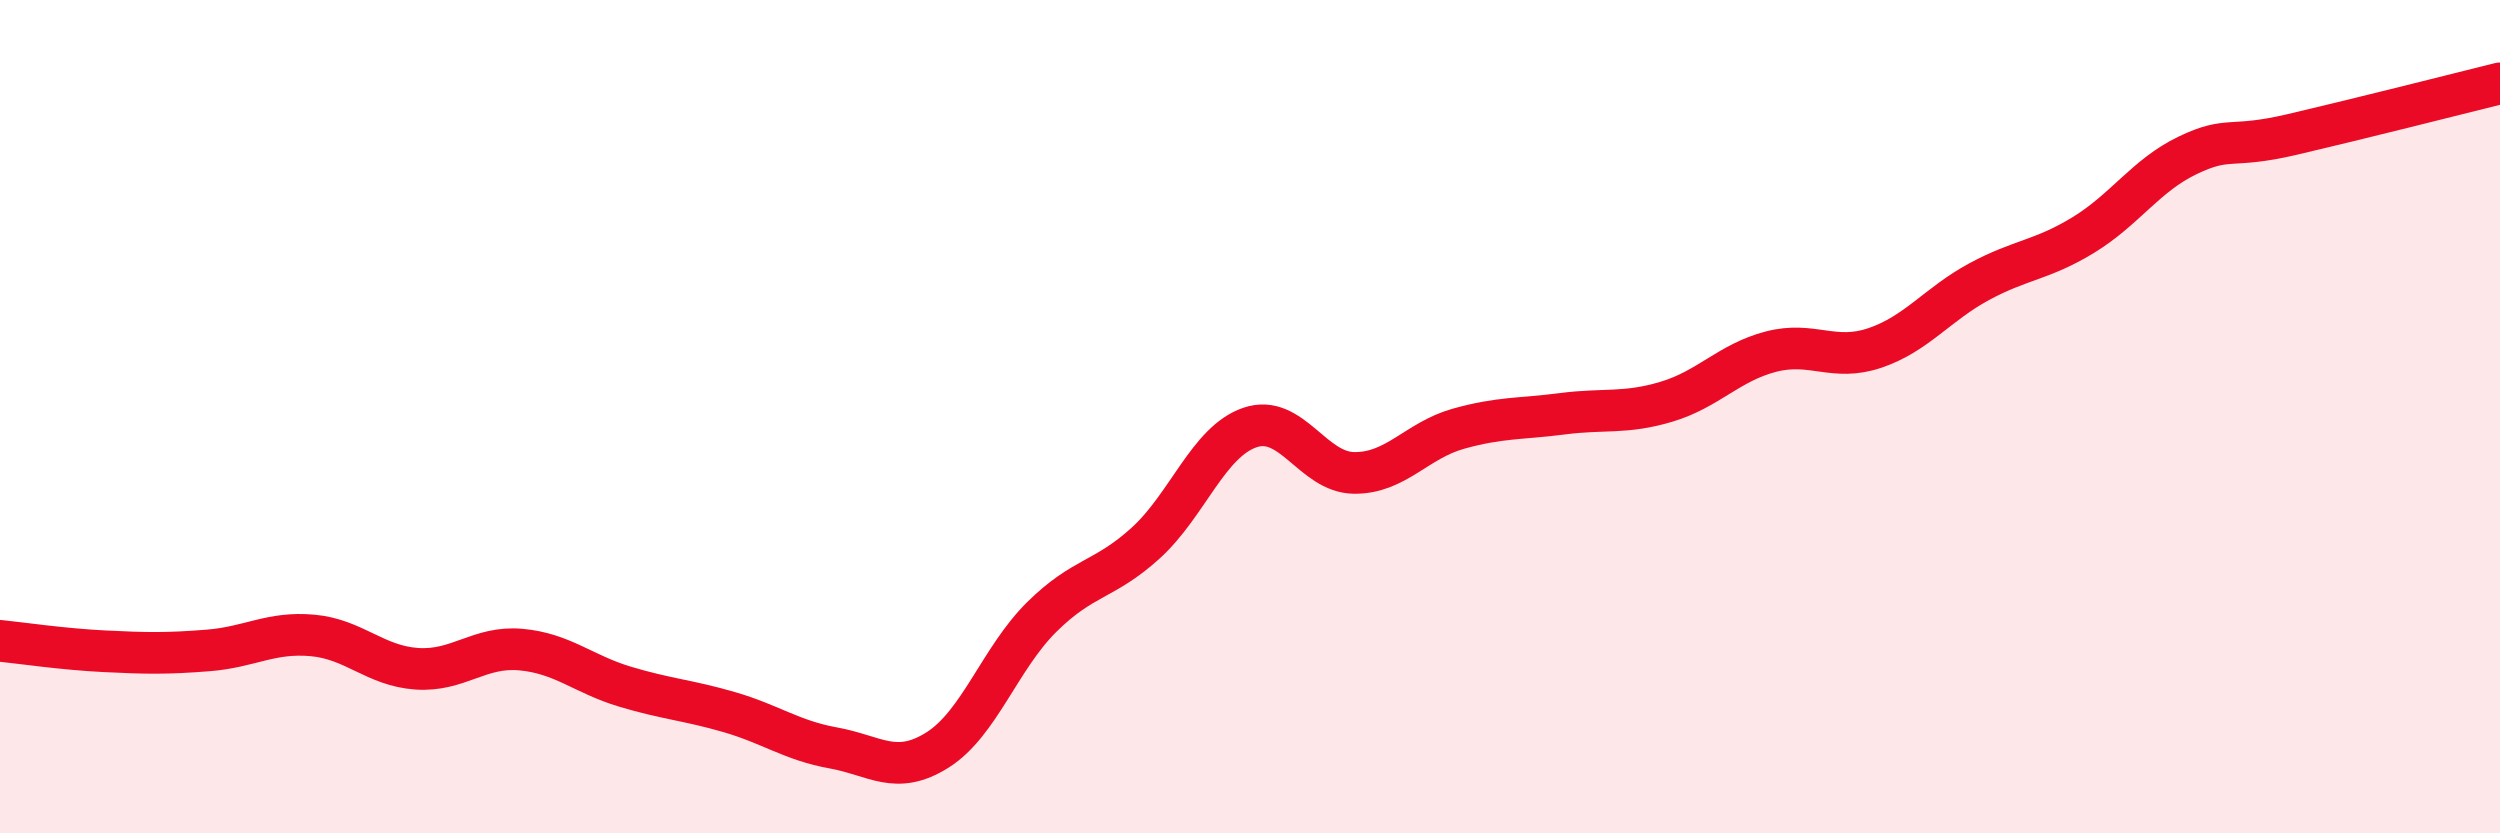 
    <svg width="60" height="20" viewBox="0 0 60 20" xmlns="http://www.w3.org/2000/svg">
      <path
        d="M 0,15.38 C 0.5,15.43 1.5,15.58 2.5,15.63 C 3.5,15.68 4,15.69 5,15.61 C 6,15.53 6.5,15.16 7.5,15.25 C 8.5,15.34 9,15.98 10,16.05 C 11,16.12 11.5,15.5 12.5,15.59 C 13.5,15.68 14,16.18 15,16.48 C 16,16.78 16.5,16.8 17.5,17.09 C 18.5,17.38 19,17.77 20,17.95 C 21,18.13 21.5,18.63 22.5,18 C 23.5,17.37 24,15.8 25,14.81 C 26,13.82 26.5,13.94 27.5,13.03 C 28.5,12.12 29,10.6 30,10.26 C 31,9.92 31.5,11.34 32.5,11.35 C 33.5,11.36 34,10.57 35,10.29 C 36,10.01 36.5,10.06 37.5,9.93 C 38.5,9.8 39,9.94 40,9.64 C 41,9.34 41.5,8.7 42.5,8.44 C 43.5,8.18 44,8.69 45,8.35 C 46,8.01 46.5,7.3 47.5,6.76 C 48.5,6.22 49,6.25 50,5.64 C 51,5.03 51.5,4.21 52.5,3.73 C 53.5,3.25 53.5,3.58 55,3.23 C 56.5,2.88 59,2.25 60,2L60 20L0 20Z"
        fill="#EB0A25"
        opacity="0.1"
        stroke-linecap="round"
        stroke-linejoin="round"
      />
      <path
        d="M 0,15.38 C 0.5,15.43 1.5,15.58 2.5,15.63 C 3.5,15.68 4,15.69 5,15.61 C 6,15.53 6.5,15.16 7.5,15.25 C 8.5,15.34 9,15.98 10,16.05 C 11,16.12 11.5,15.5 12.5,15.59 C 13.5,15.68 14,16.18 15,16.48 C 16,16.78 16.5,16.8 17.5,17.09 C 18.5,17.38 19,17.77 20,17.95 C 21,18.13 21.5,18.63 22.5,18 C 23.5,17.37 24,15.8 25,14.81 C 26,13.82 26.5,13.94 27.5,13.03 C 28.5,12.12 29,10.6 30,10.26 C 31,9.92 31.5,11.34 32.5,11.35 C 33.5,11.36 34,10.57 35,10.29 C 36,10.01 36.5,10.06 37.5,9.93 C 38.5,9.8 39,9.94 40,9.64 C 41,9.34 41.5,8.7 42.5,8.44 C 43.5,8.18 44,8.69 45,8.35 C 46,8.01 46.5,7.3 47.5,6.76 C 48.5,6.22 49,6.25 50,5.64 C 51,5.03 51.5,4.21 52.5,3.73 C 53.5,3.25 53.5,3.58 55,3.23 C 56.5,2.88 59,2.25 60,2"
        stroke="#EB0A25"
        stroke-width="1"
        fill="none"
        stroke-linecap="round"
        stroke-linejoin="round"
      />
    </svg>
  